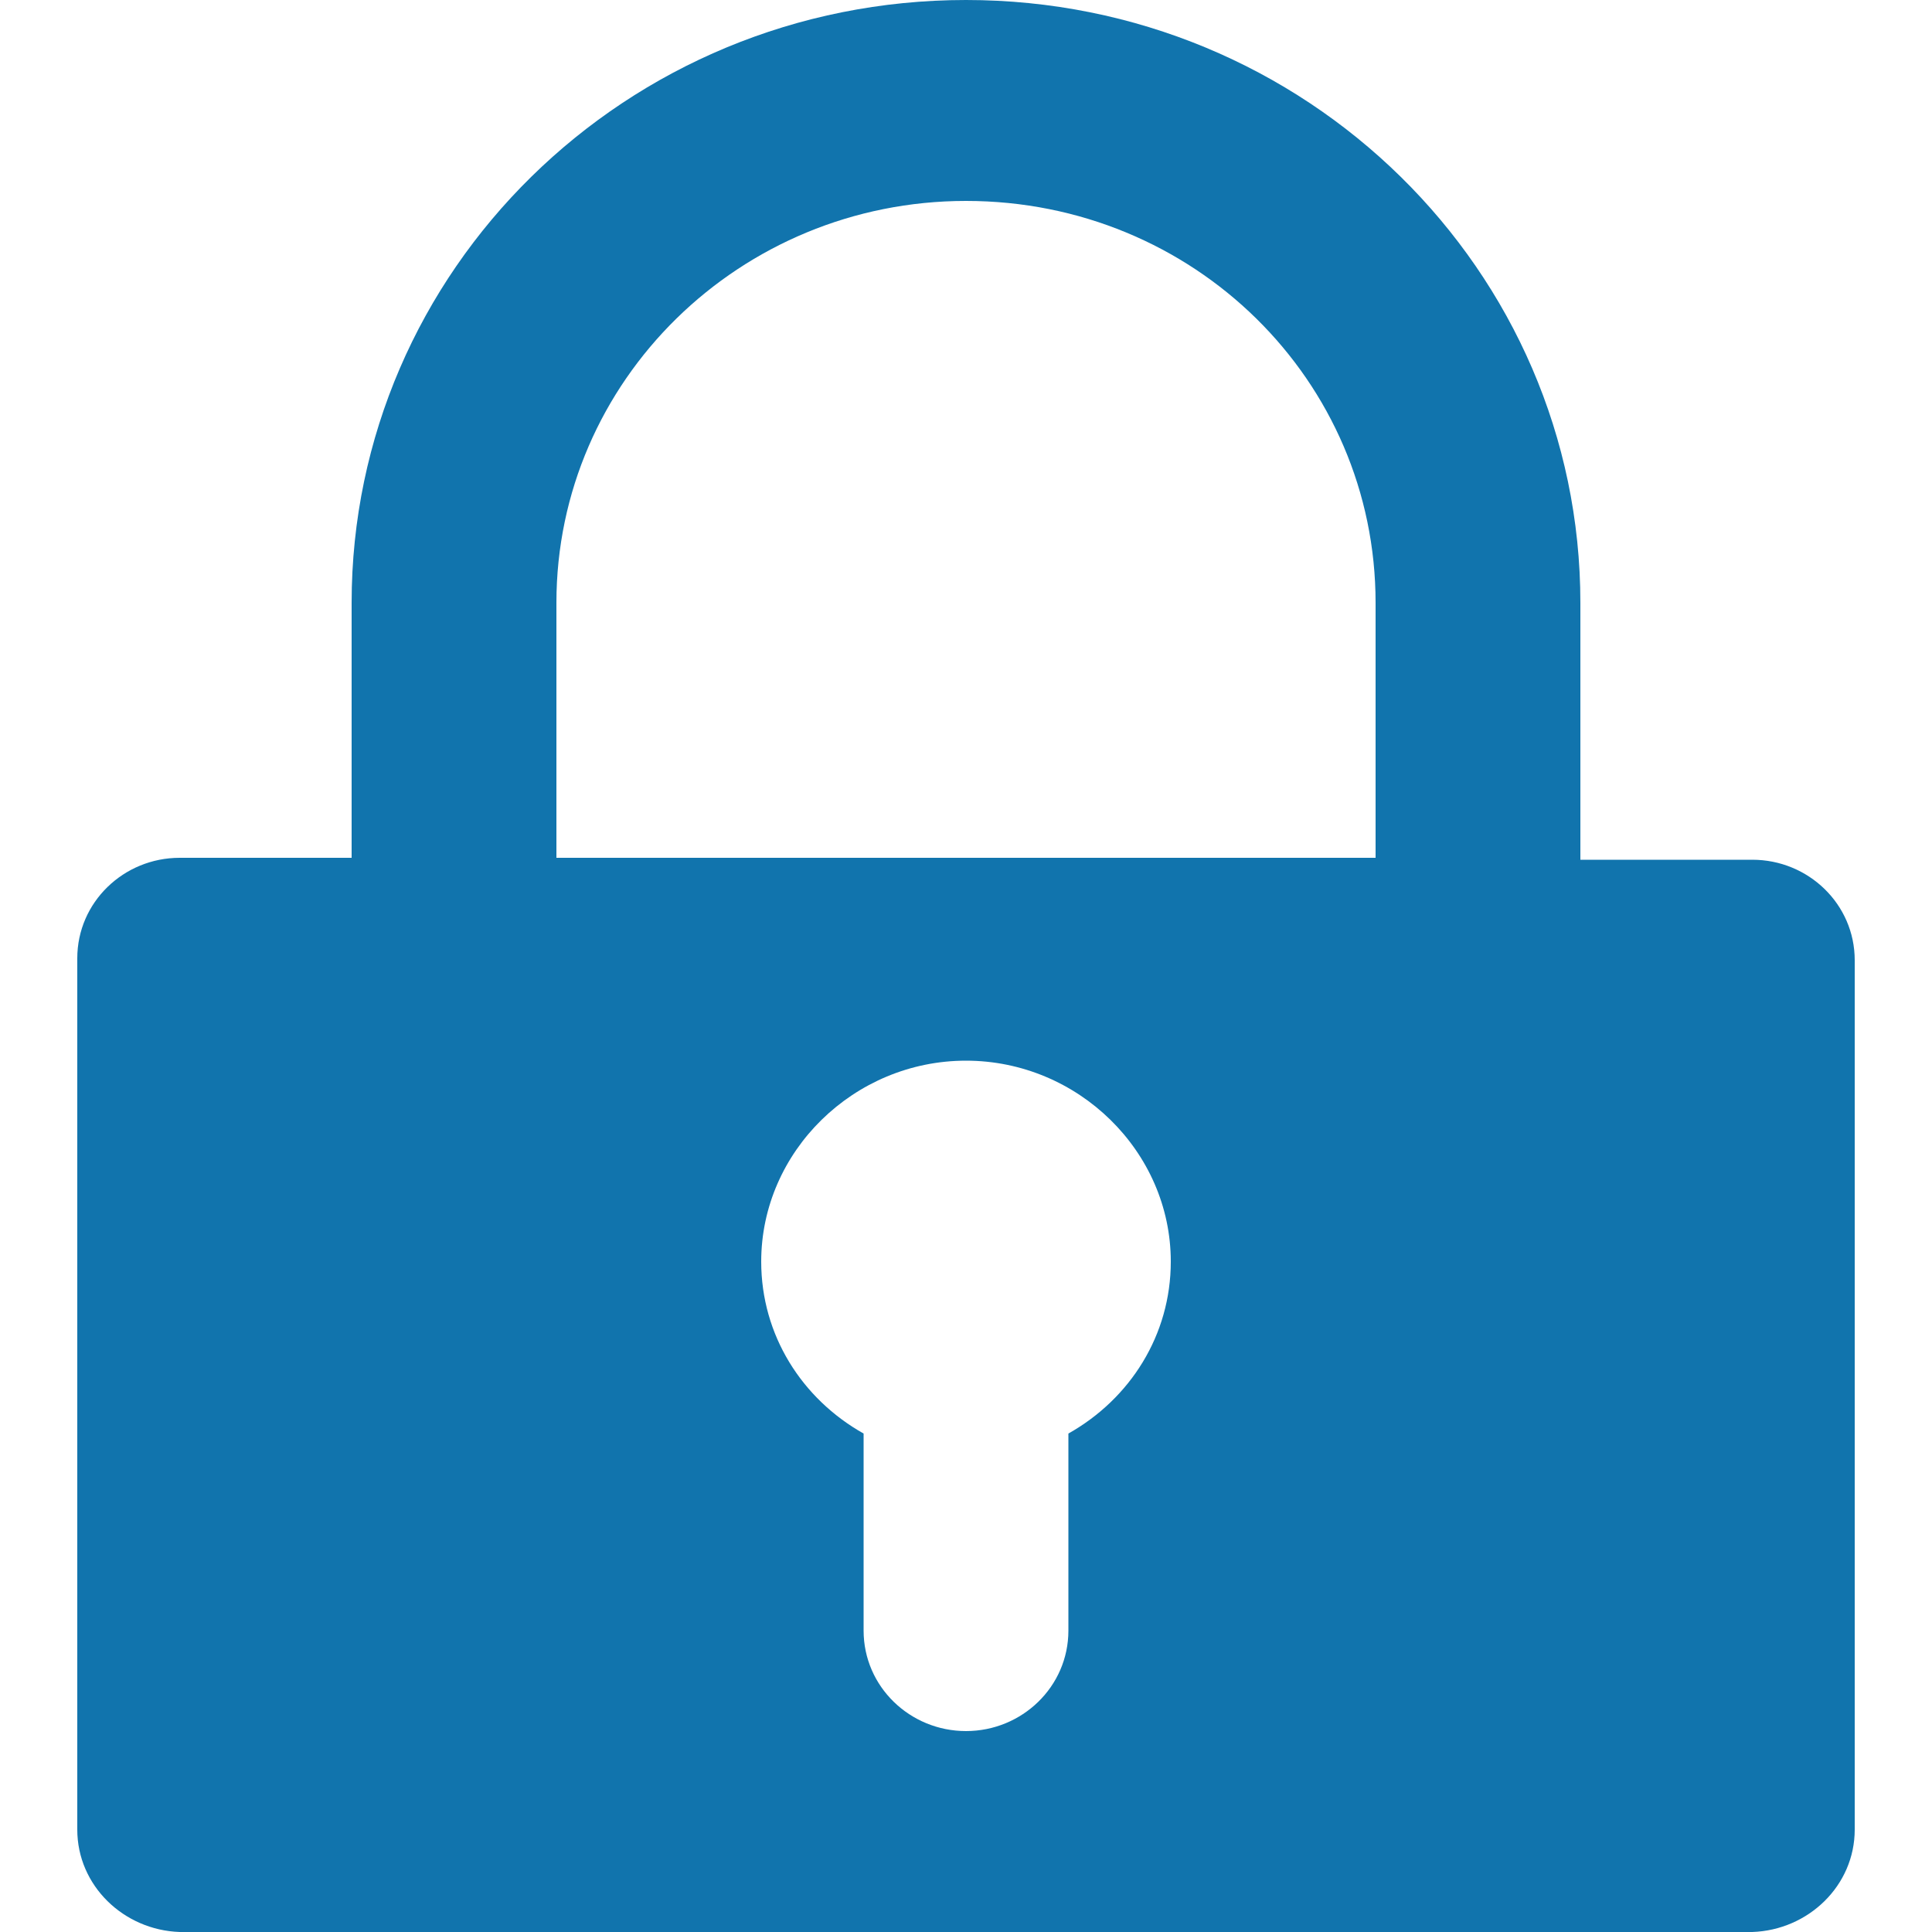 ﻿<?xml version="1.0" encoding="utf-8"?>
<svg version="1.1" xmlns:xlink="http://www.w3.org/1999/xlink" width="14px" height="14px" xmlns="http://www.w3.org/2000/svg">
  <g transform="matrix(1 0 0 1 -1339 -486 )">
    <path d="M 9.968 4.368  L 9.968 6.216  L 4.032 6.216  L 4.032 4.368  C 4.032 2.758  5.362 1.456  7 1.456  C 8.652 1.456  9.968 2.758  9.968 4.368  Z M 8.484 9.142  C 8.484 9.674  8.19 10.136  7.742 10.388  L 7.742 11.816  C 7.742 12.222  7.406 12.544  7 12.544  C 6.594 12.544  6.258 12.222  6.258 11.816  L 6.258 10.388  C 5.81 10.136  5.516 9.674  5.516 9.142  C 5.516 8.344  6.188 7.686  7 7.686  C 7.812 7.686  8.484 8.344  8.484 9.142  Z M 11.452 6.23  L 11.452 6.216  L 11.452 4.368  C 11.452 1.96  9.464 0  7 0  C 4.536 0  2.548 1.96  2.548 4.368  L 2.548 6.216  L 1.302 6.216  C 0.896 6.216  0.56 6.538  0.56 6.944  L 0.56 13.258  C 0.56 13.664  0.896 13.986  1.302 14  L 12.698 14  C 13.104 13.986  13.44 13.664  13.44 13.258  L 13.44 6.958  C 13.44 6.552  13.104 6.23  12.698 6.23  L 11.452 6.23  Z " fill-rule="nonzero" fill="#1174ad" stroke="none" transform="matrix(1 0 0 1 1339 486 )" />
  </g>
</svg>
